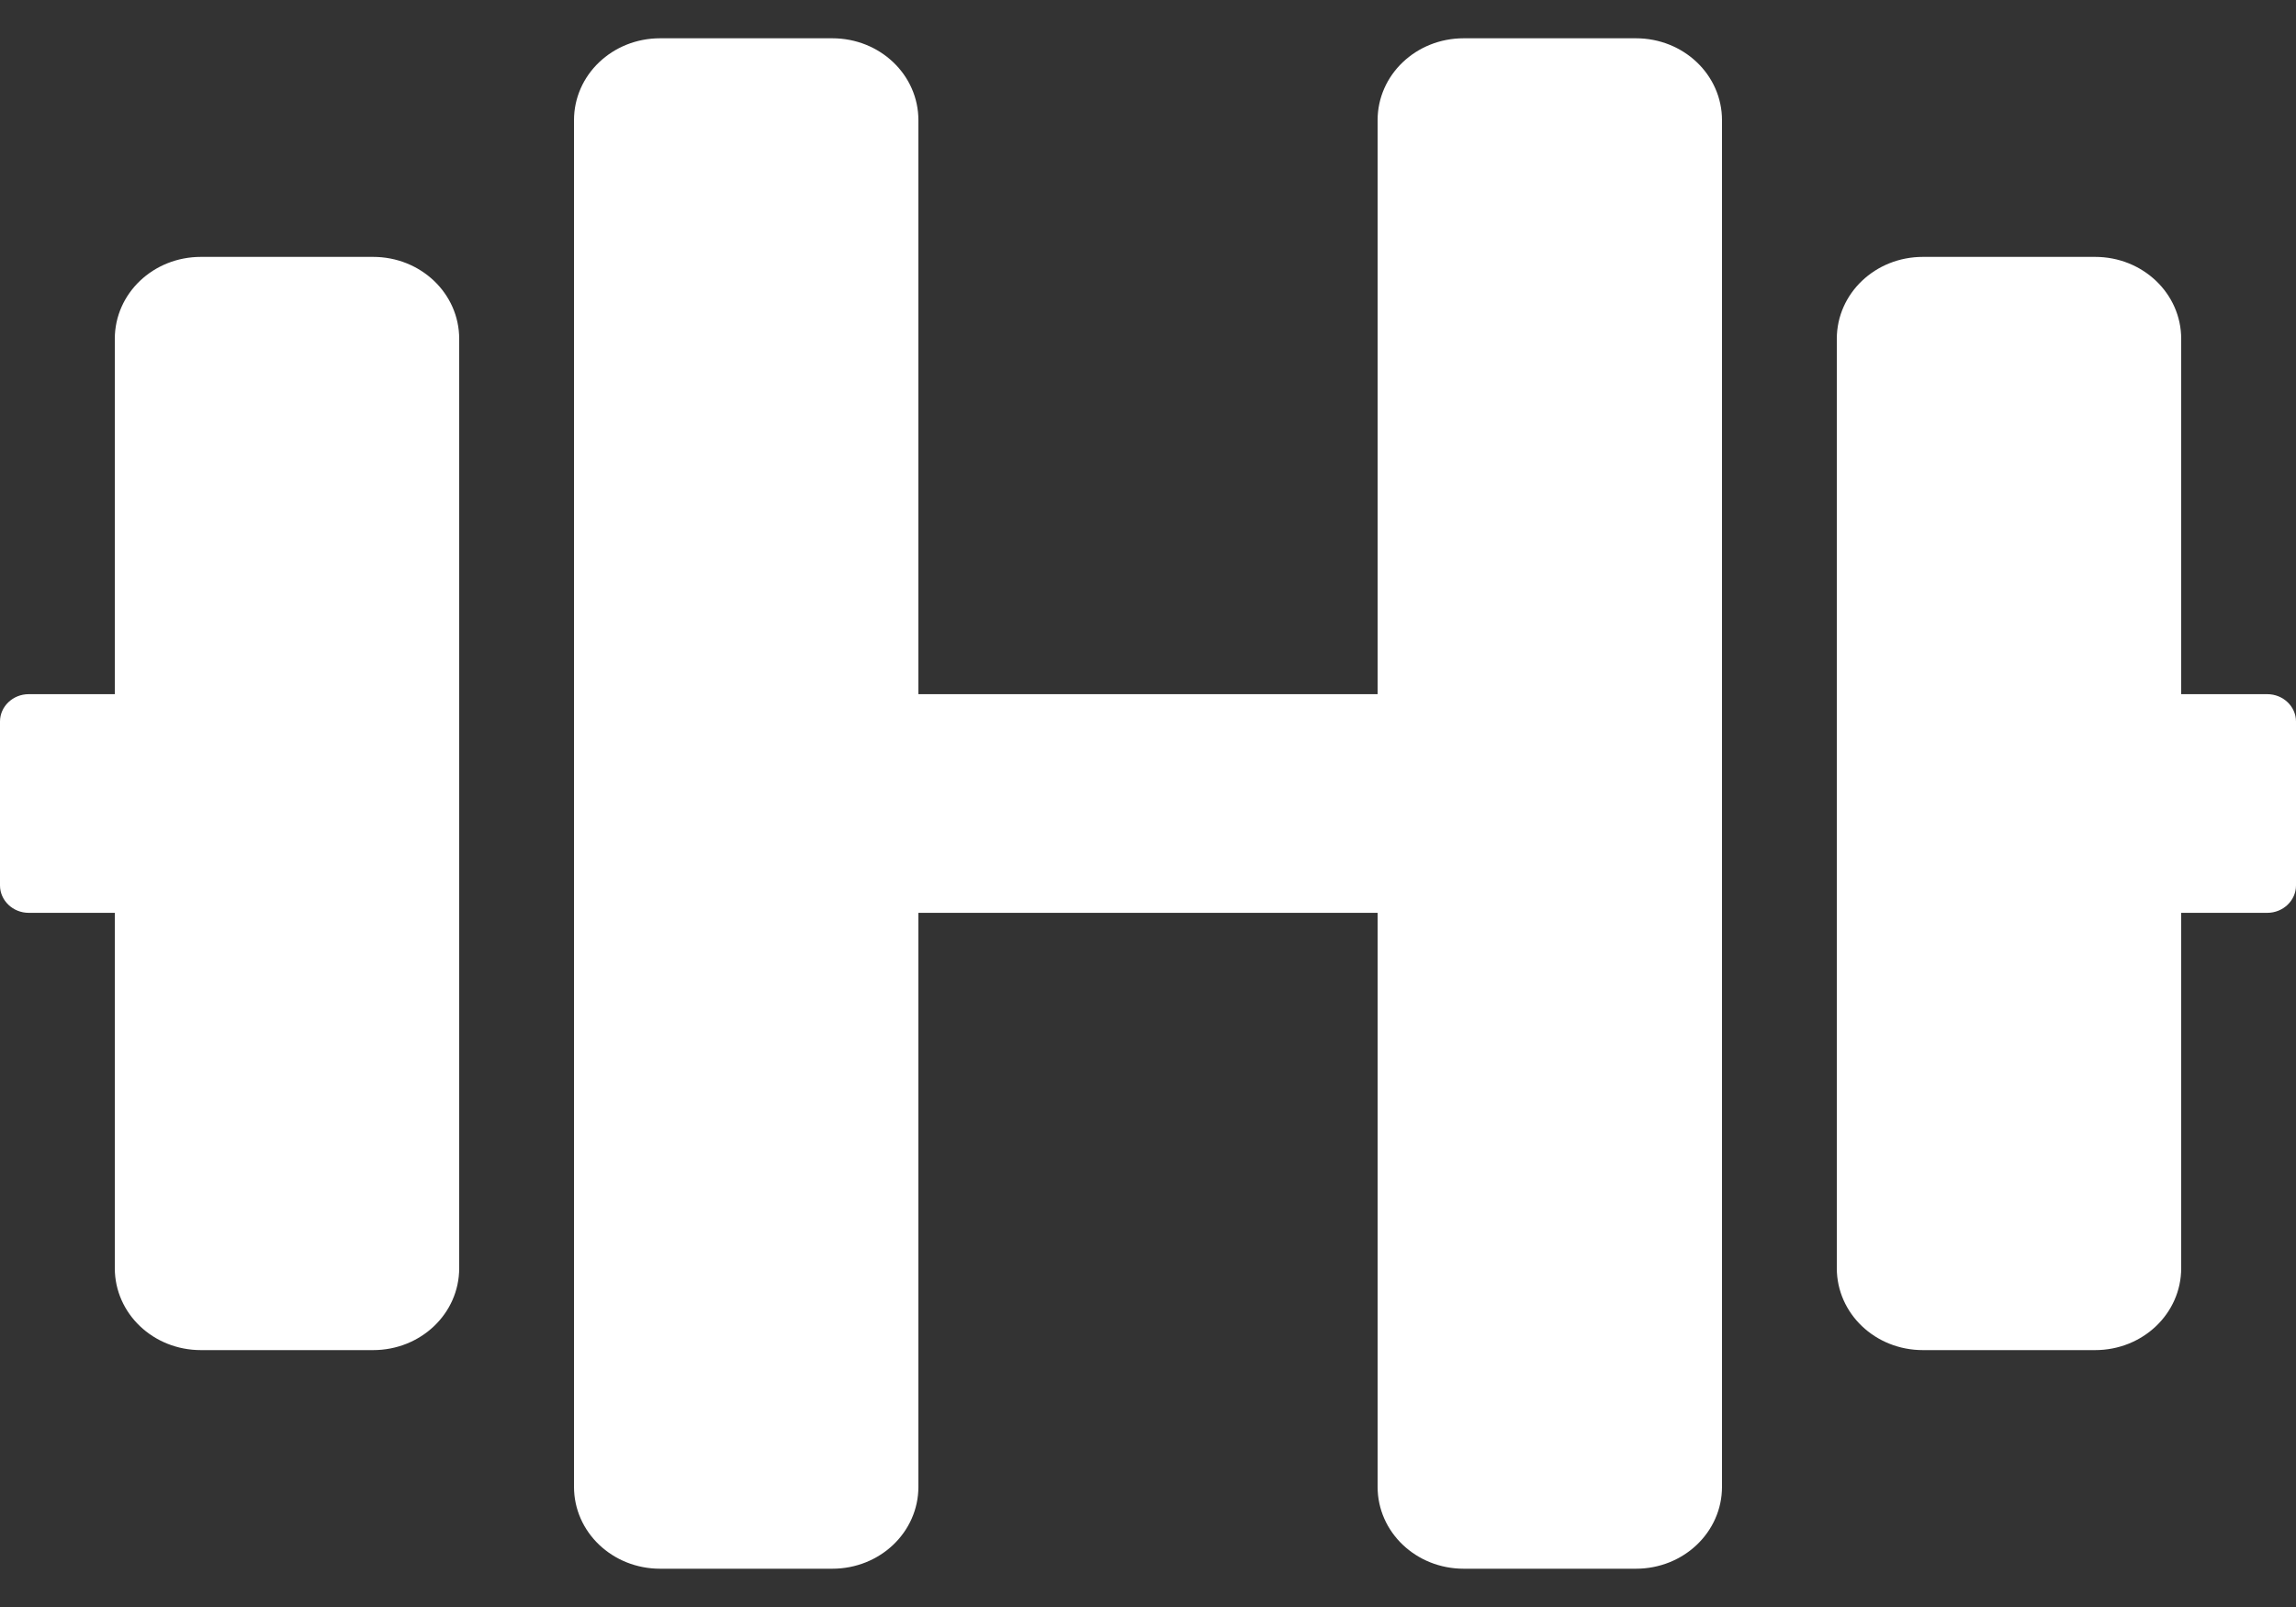 <svg width="40" height="28" viewBox="0 0 40 28" fill="none" xmlns="http://www.w3.org/2000/svg">
<rect x="0" y="0" width="40" height="28" fill="#333333" stroke="none"/>
<path d="M6.5 4.476H3.5C2.669 4.476 2 5.113 2 5.905V12.095H0.5C0.225 12.095 0 12.309 0 12.571V15.428C0 15.69 0.225 15.905 0.5 15.905H2V22.095C2 22.887 2.669 23.524 3.5 23.524H6.5C7.331 23.524 8 22.887 8 22.095V5.905C8 5.113 7.331 4.476 6.5 4.476ZM39.5 12.095H38V5.905C38 5.113 37.331 4.476 36.5 4.476H33.5C32.669 4.476 32 5.113 32 5.905V22.095C32 22.887 32.669 23.524 33.5 23.524H36.5C37.331 23.524 38 22.887 38 22.095V15.905H39.5C39.775 15.905 40 15.69 40 15.428V12.571C40 12.309 39.775 12.095 39.5 12.095ZM28.5 0.667H25.5C24.669 0.667 24 1.304 24 2.095V12.095H16V2.095C16 1.304 15.331 0.667 14.5 0.667H11.5C10.669 0.667 10 1.304 10 2.095V25.905C10 26.696 10.669 27.333 11.5 27.333H14.5C15.331 27.333 16 26.696 16 25.905V15.905H24V25.905C24 26.696 24.669 27.333 25.5 27.333H28.5C29.331 27.333 30 26.696 30 25.905V2.095C30 1.304 29.331 0.667 28.5 0.667Z" fill="white"/>
</svg>
